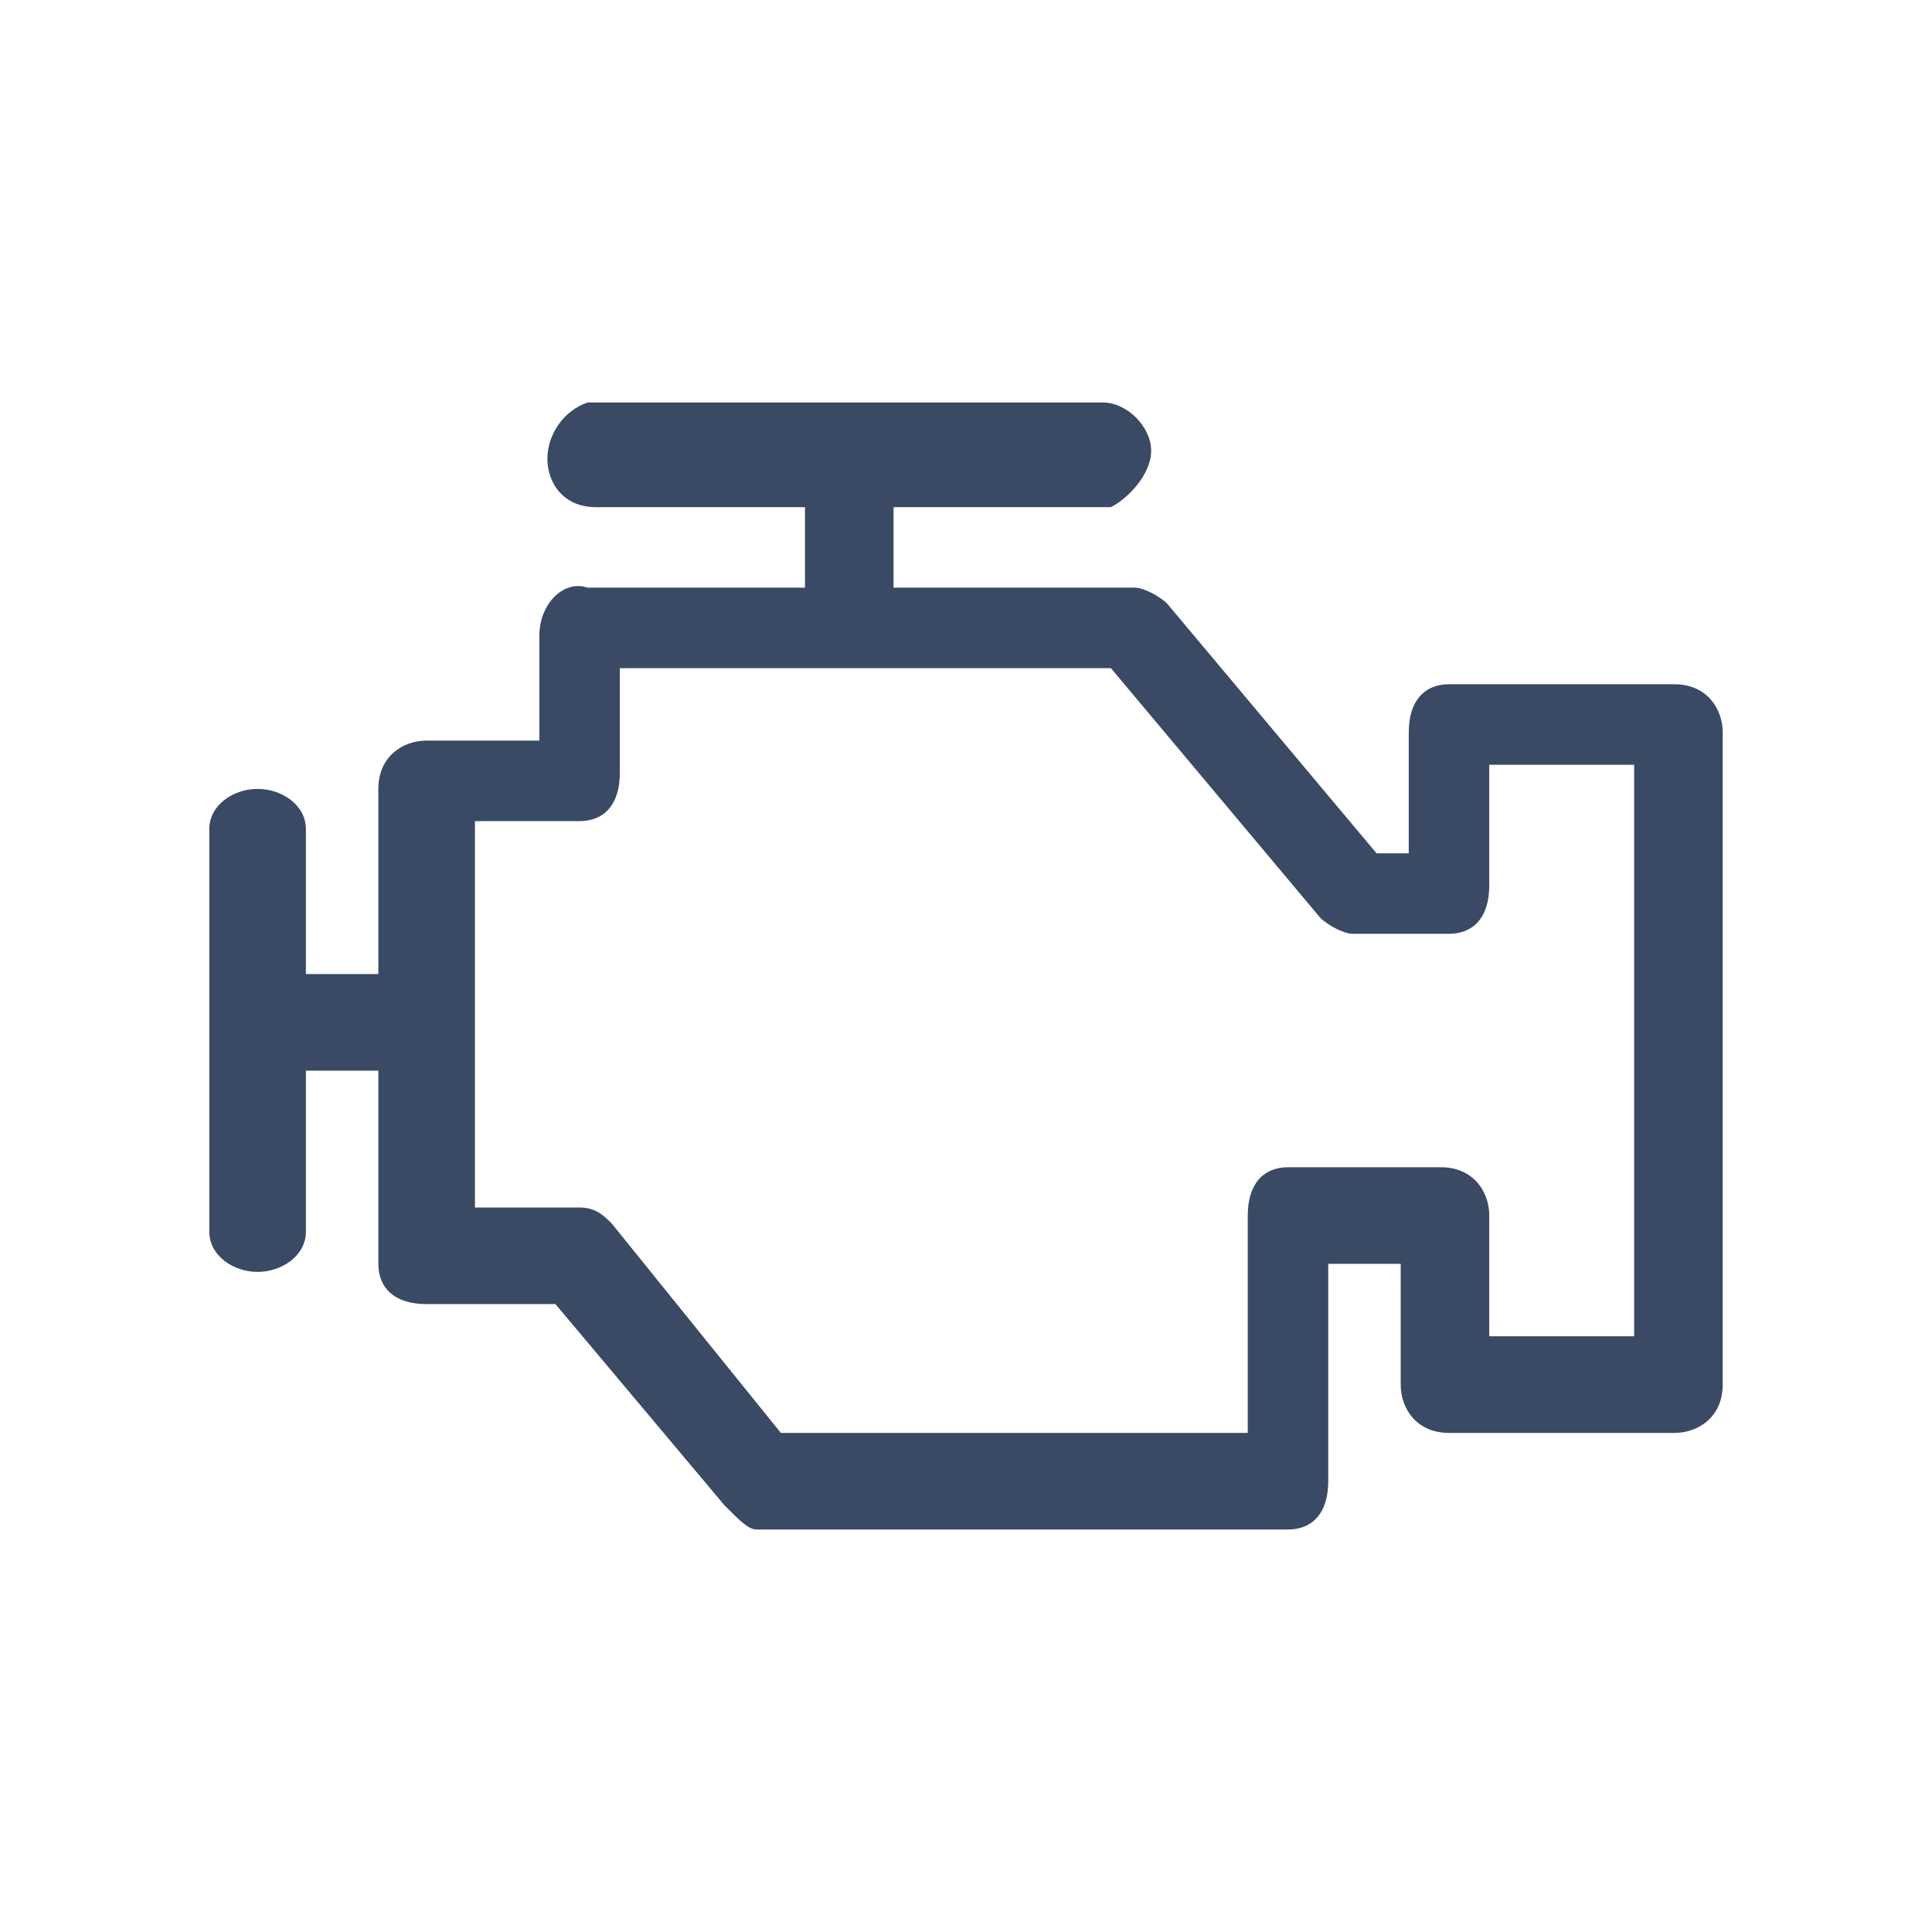 <svg xmlns="http://www.w3.org/2000/svg" viewBox="0 0 24 24"><path d="M11.1 5.7v2.1H10V5.7h1.1zm-5.7 6.4v1.2H3v-1.2h2.4z" fill="#3a4964"/><path d="M6.7 7.9v1.3H5.3c-.3 0-.6.2-.6.6v5.9c0 .3.2.5.6.5h1.6L9 18.7c.2.2.3.3.4.3H16c.3 0 .5-.2.5-.6v-2.7h.9v1.5c0 .3.2.6.6.6h2.8c.3 0 .6-.2.6-.6V9.1c0-.3-.2-.6-.6-.6H18c-.3 0-.5.2-.5.6v1.5h-.4l-2.6-3.1c-.1-.1-.3-.2-.4-.2H7.3c-.3-.1-.6.2-.6.6zm1 .4h6.1l2.6 3.1c.1.1.3.2.4.2H18c.3 0 .5-.2.5-.6V9.5h1.8v7.1h-1.8v-1.5c0-.3-.2-.6-.6-.6H16c-.3 0-.5.2-.5.6v2.7H9.7l-2.1-2.6c-.1-.1-.2-.2-.4-.2H5.9v-4.8h1.3c.3 0 .5-.2.5-.6V8.3zm6-3.3c.3 0 .6.3.6.6s-.3.6-.5.7H7.4c-.4 0-.6-.3-.6-.6s.2-.6.5-.7h6.4zM3.2 9.8c.3 0 .6.2.6.5v5c0 .3-.3.5-.6.5s-.6-.2-.6-.5v-5c0-.3.3-.5.6-.5z" fill="#3a4964"/></svg>
